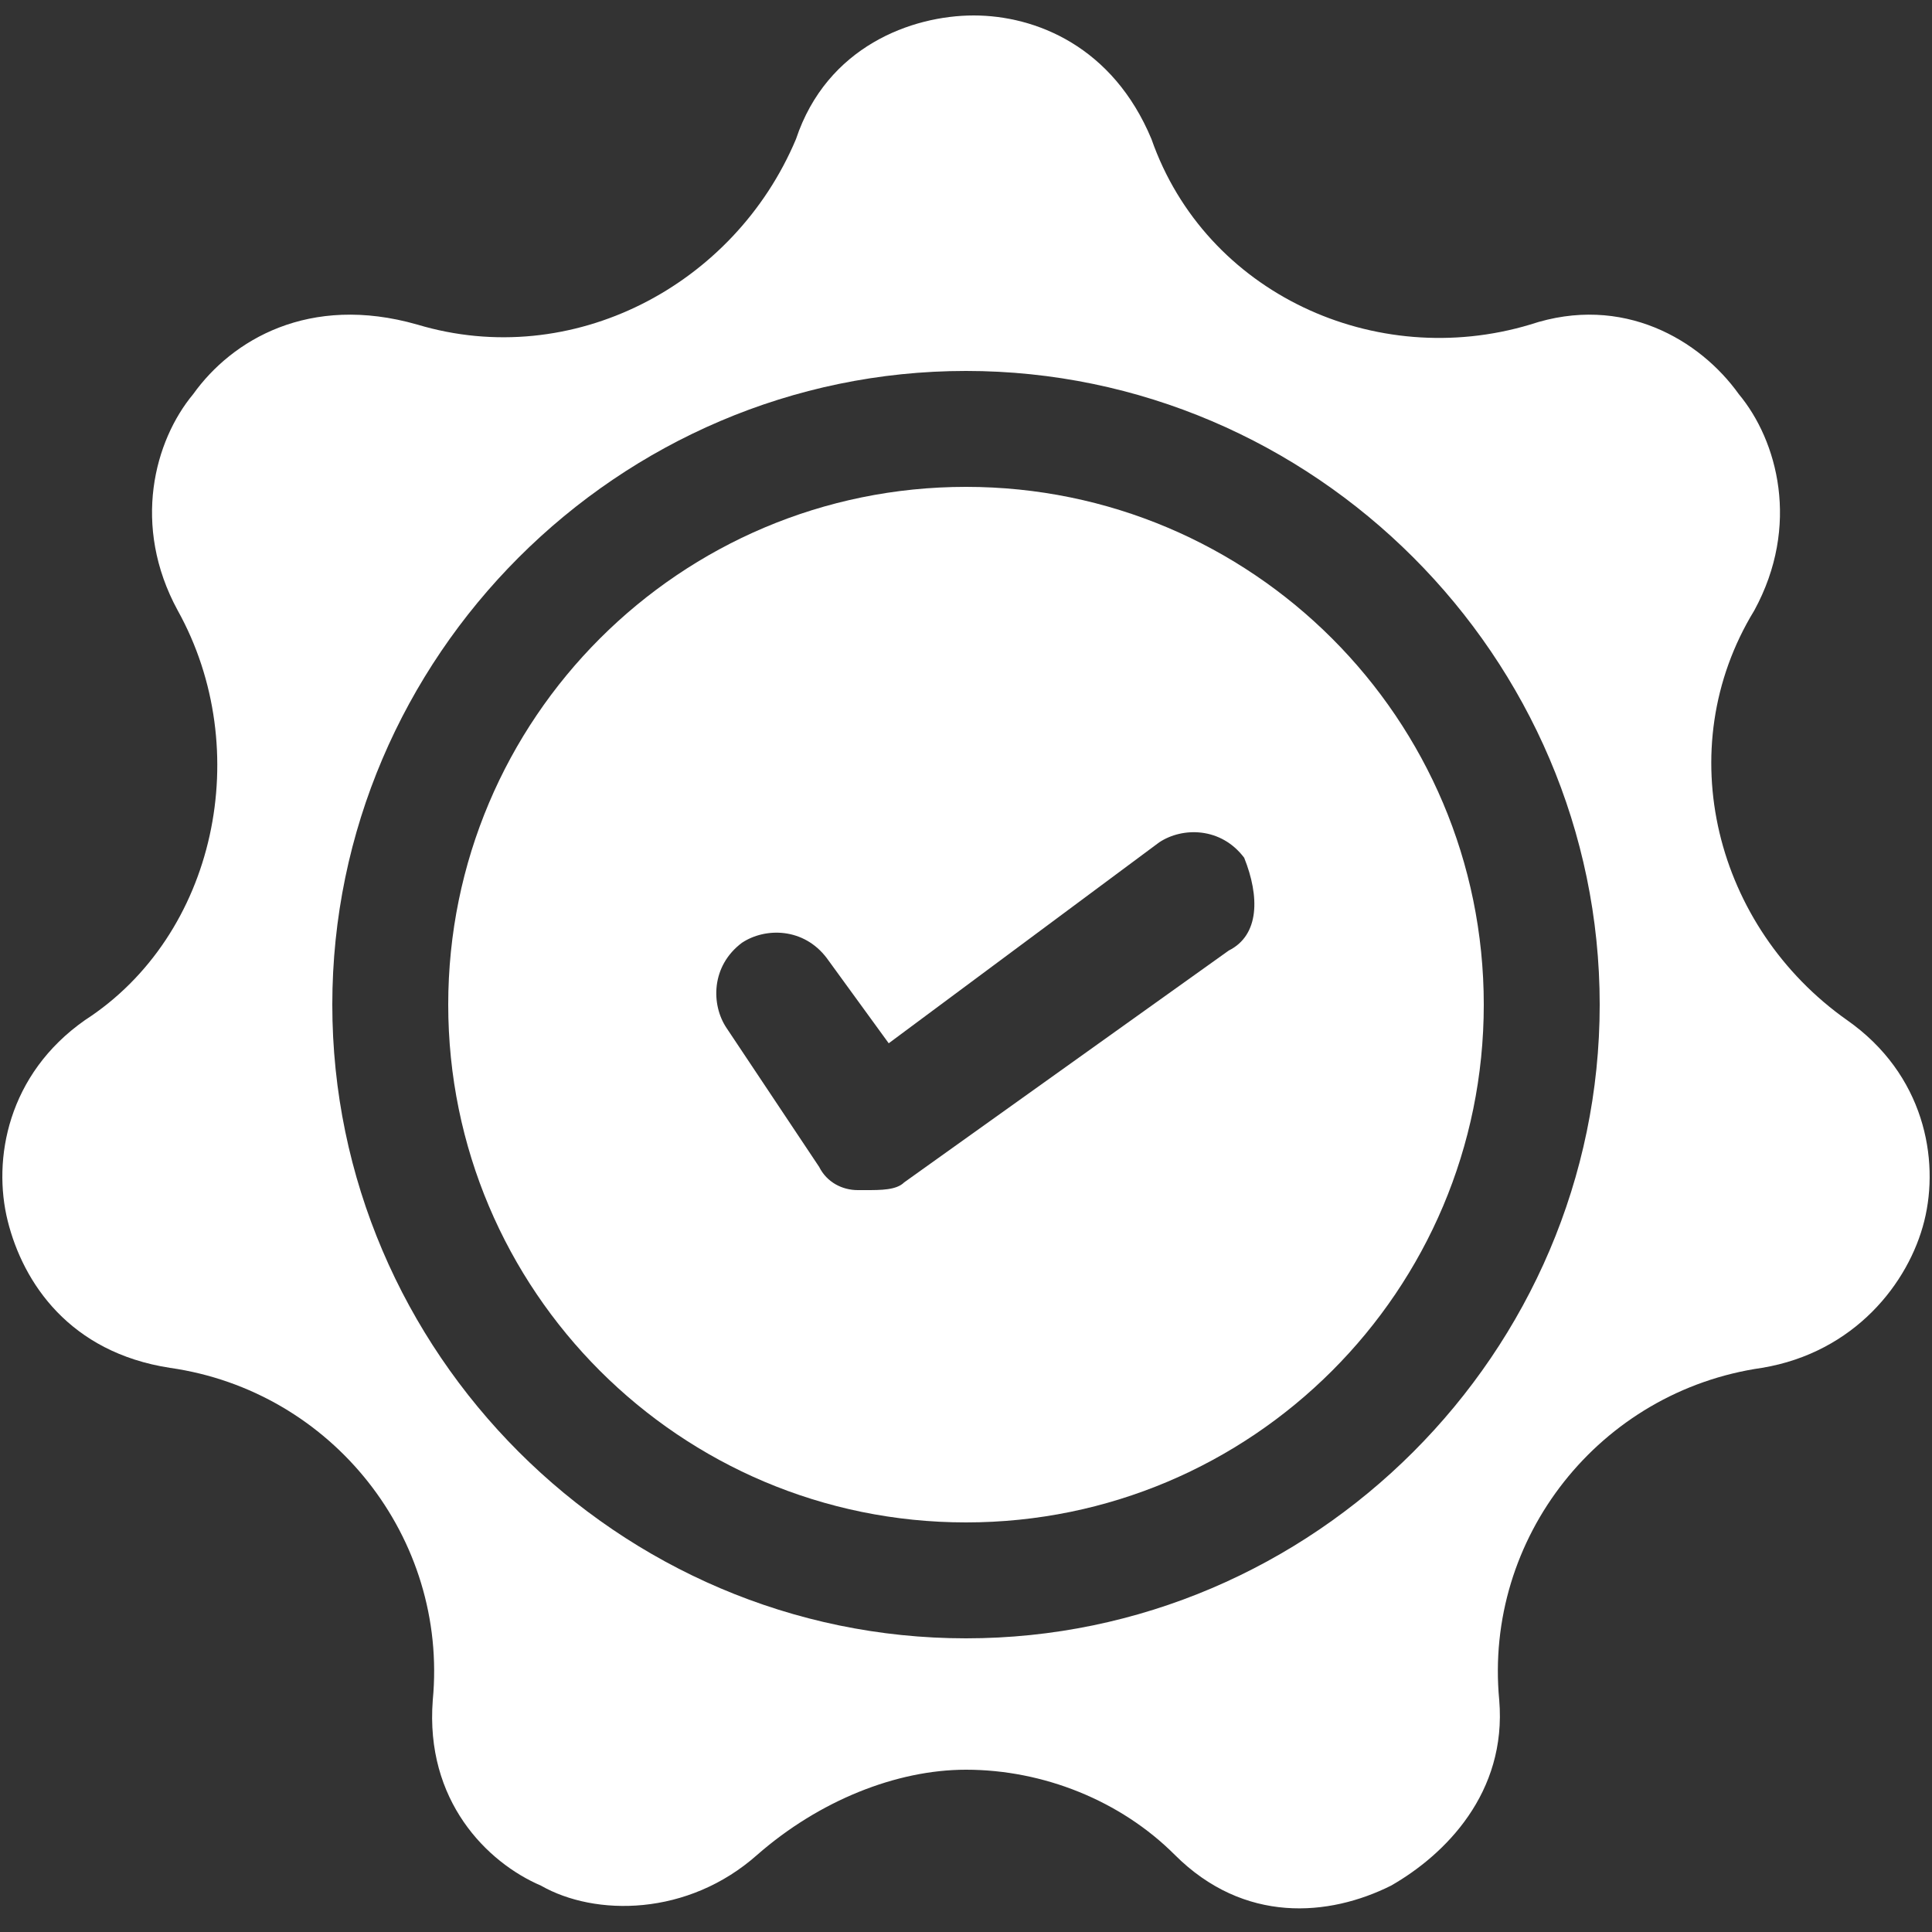 <?xml version="1.0" encoding="UTF-8"?> <svg xmlns="http://www.w3.org/2000/svg" xmlns:xlink="http://www.w3.org/1999/xlink" version="1.1" id="Слой_1" x="0px" y="0px" viewBox="0 0 25 25" style="enable-background:new 0 0 25 25;" xml:space="preserve"><rect x="0" y="0" width="25" height="25" fill="#333333" stroke="none"/> <style type="text/css"> .st0{fill:#FFFFFF;} </style> <path class="st0" d="M23.9,13.2c-1.7-1.2-2.3-3.5-1.2-5.3c0.6-1.1,0.3-2.2-0.2-2.8C22,4.4,21,3.8,19.8,4.2c-2,0.6-4.2-0.4-4.9-2.4 c-0.5-1.2-1.5-1.6-2.3-1.6c-0.8,0-1.9,0.4-2.3,1.6c-0.8,1.9-2.9,3-4.9,2.4C4,3.8,3,4.4,2.5,5.1C2,5.7,1.7,6.8,2.3,7.9 c1,1.8,0.5,4.2-1.2,5.3c-1,0.7-1.2,1.8-1,2.6c0.2,0.8,0.8,1.7,2.1,1.9c2.1,0.3,3.6,2.2,3.4,4.3c-0.1,1.3,0.7,2.1,1.4,2.4 c0.7,0.4,1.9,0.4,2.8-0.4c0.8-0.7,1.8-1.1,2.7-1.1c1,0,2,0.4,2.7,1.1c0.9,0.9,2,0.8,2.8,0.4c0.7-0.4,1.5-1.2,1.4-2.4 c-0.2-2.1,1.3-4,3.4-4.3c1.2-0.2,1.9-1.1,2.1-1.9C25.1,15,24.9,13.9,23.9,13.2z M12.5,21.2c-4.5,0-8.2-3.7-8.2-8.2S8,4.8,12.5,4.8 s8.2,3.7,8.2,8.2C20.7,17.5,17,21.2,12.5,21.2z"></path> <path class="st0" d="M12.5,6.3c-3.7,0-6.7,3-6.7,6.7s3,6.7,6.7,6.7s6.7-3,6.7-6.7S16.2,6.3,12.5,6.3z M15.9,12.3l-4.2,3 c-0.1,0.1-0.3,0.1-0.5,0.1c0,0-0.1,0-0.1,0c-0.2,0-0.4-0.1-0.5-0.3l-1.2-1.8c-0.2-0.3-0.2-0.8,0.2-1.1c0.3-0.2,0.8-0.2,1.1,0.2 l0.8,1.1l3.5-2.6c0.3-0.2,0.8-0.2,1.1,0.2C16.3,11.6,16.3,12.1,15.9,12.3z"></path> </svg> 
